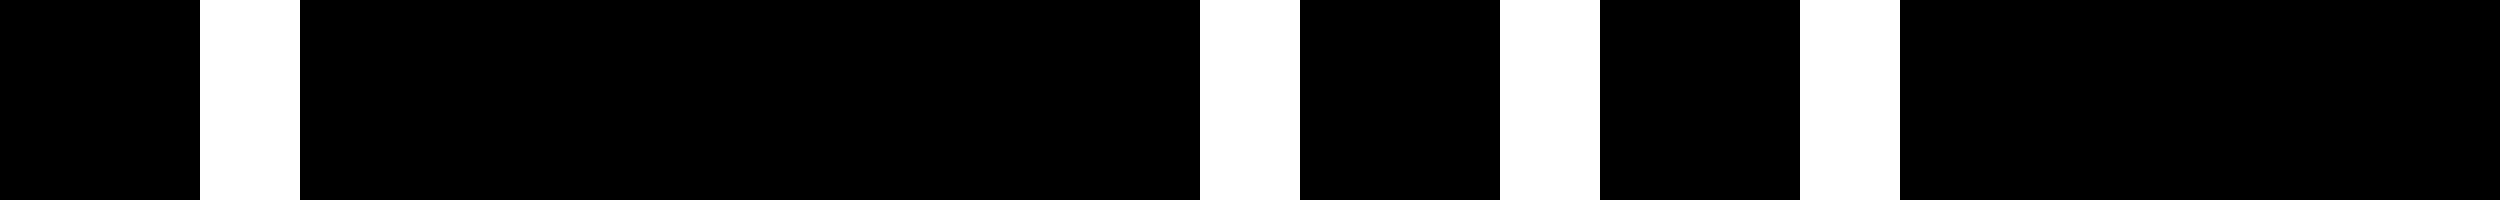 <?xml version="1.0" encoding="UTF-8"?> <svg xmlns="http://www.w3.org/2000/svg" width="25" height="2" viewBox="0 0 25 2" fill="none"><rect width="2" height="2" fill="black"></rect><rect x="3" width="9" height="2" fill="black"></rect><rect x="13" width="2" height="2" fill="black"></rect><rect x="16" width="2" height="2" fill="black"></rect><rect x="19" width="6" height="2" fill="black"></rect></svg> 
